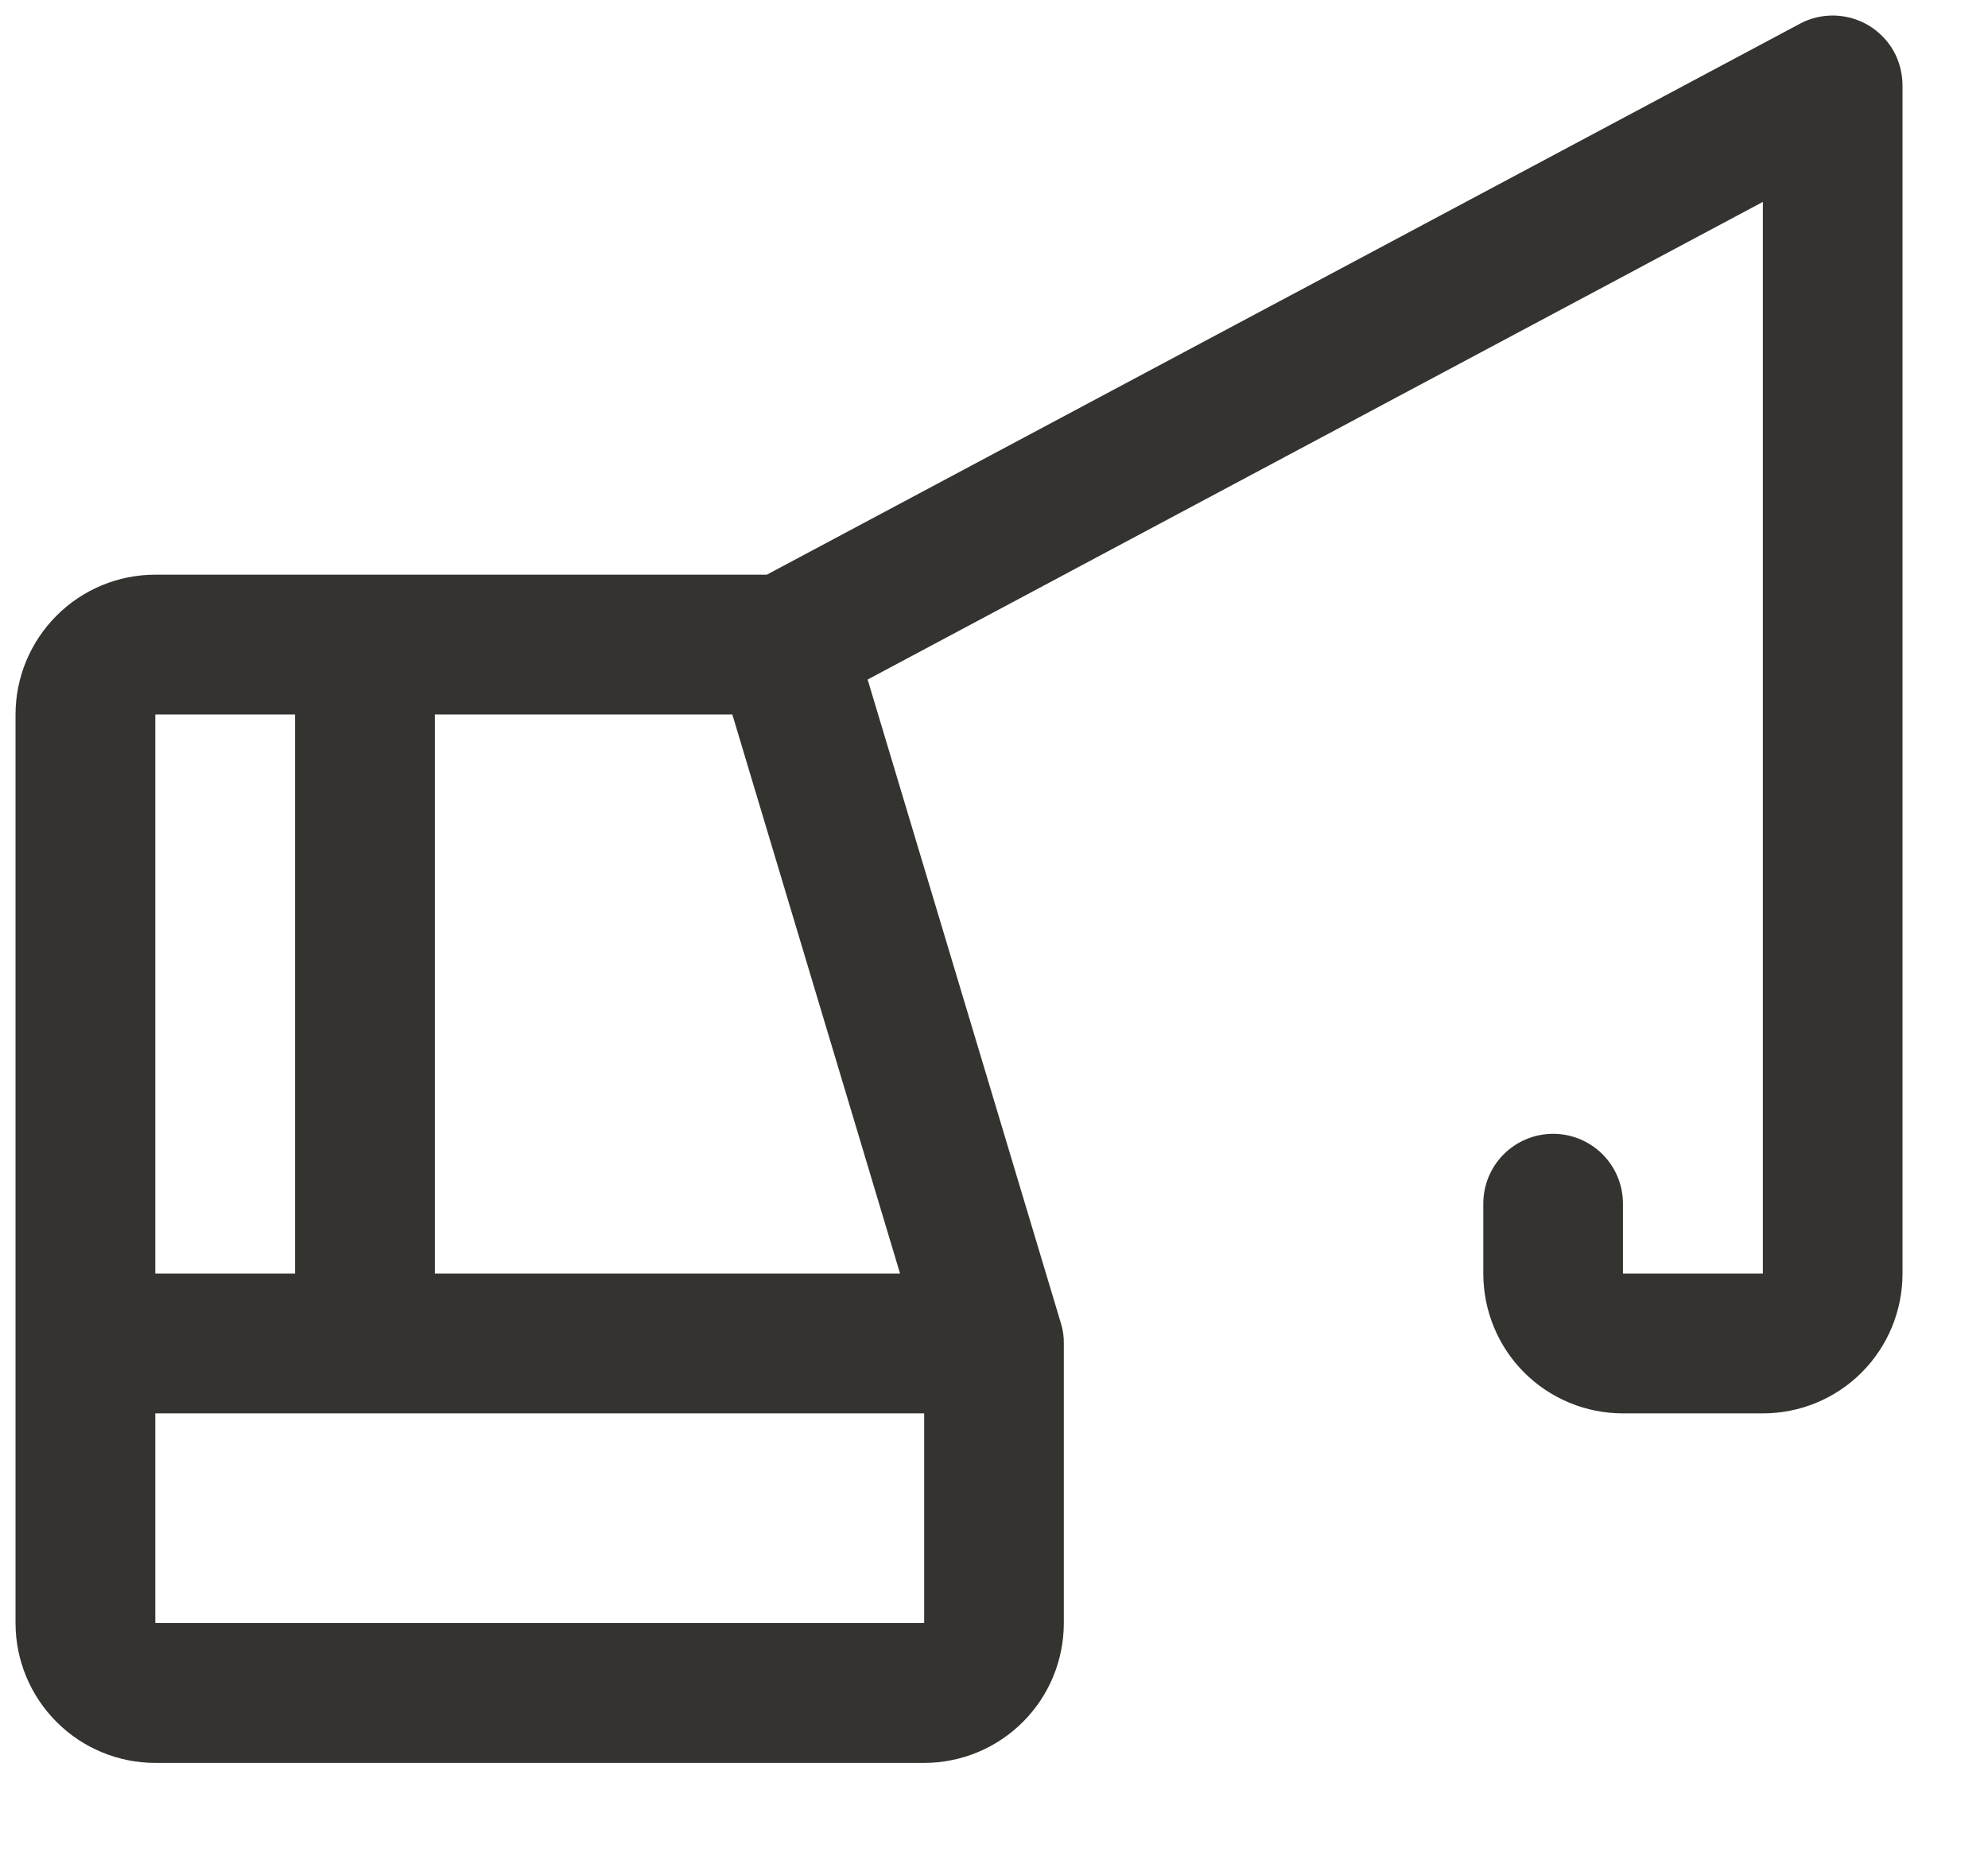 <?xml version="1.0" encoding="UTF-8"?>
<svg xmlns="http://www.w3.org/2000/svg" width="16" height="15" viewBox="0 0 16 15" fill="none">
  <path d="M15.04 0.205C14.956 0.155 14.862 0.128 14.764 0.125C14.667 0.123 14.571 0.145 14.486 0.191L6.172 4.625H1.25C0.952 4.625 0.665 4.744 0.455 4.955C0.244 5.166 0.125 5.452 0.125 5.75V13.062C0.125 13.361 0.244 13.647 0.455 13.858C0.665 14.069 0.952 14.188 1.25 14.188H7.438C7.736 14.188 8.022 14.069 8.233 13.858C8.444 13.647 8.562 13.361 8.562 13.062V10.812C8.563 10.758 8.555 10.703 8.539 10.651L6.983 5.469L14.188 1.625V10.25H13.062V9.688C13.062 9.538 13.003 9.395 12.898 9.29C12.792 9.184 12.649 9.125 12.5 9.125C12.351 9.125 12.208 9.184 12.102 9.29C11.997 9.395 11.938 9.538 11.938 9.688V10.25C11.938 10.548 12.056 10.835 12.267 11.046C12.478 11.257 12.764 11.375 13.062 11.375H14.188C14.486 11.375 14.772 11.257 14.983 11.046C15.194 10.835 15.312 10.548 15.312 10.25V0.688C15.312 0.59 15.287 0.495 15.24 0.41C15.192 0.326 15.123 0.255 15.04 0.205ZM5.894 5.75L7.244 10.25H3.5V5.75H5.894ZM2.375 5.75V10.25H1.25V5.75H2.375ZM1.25 13.062V11.375H7.438V13.062H1.25Z" fill="#343330"></path>
</svg>
